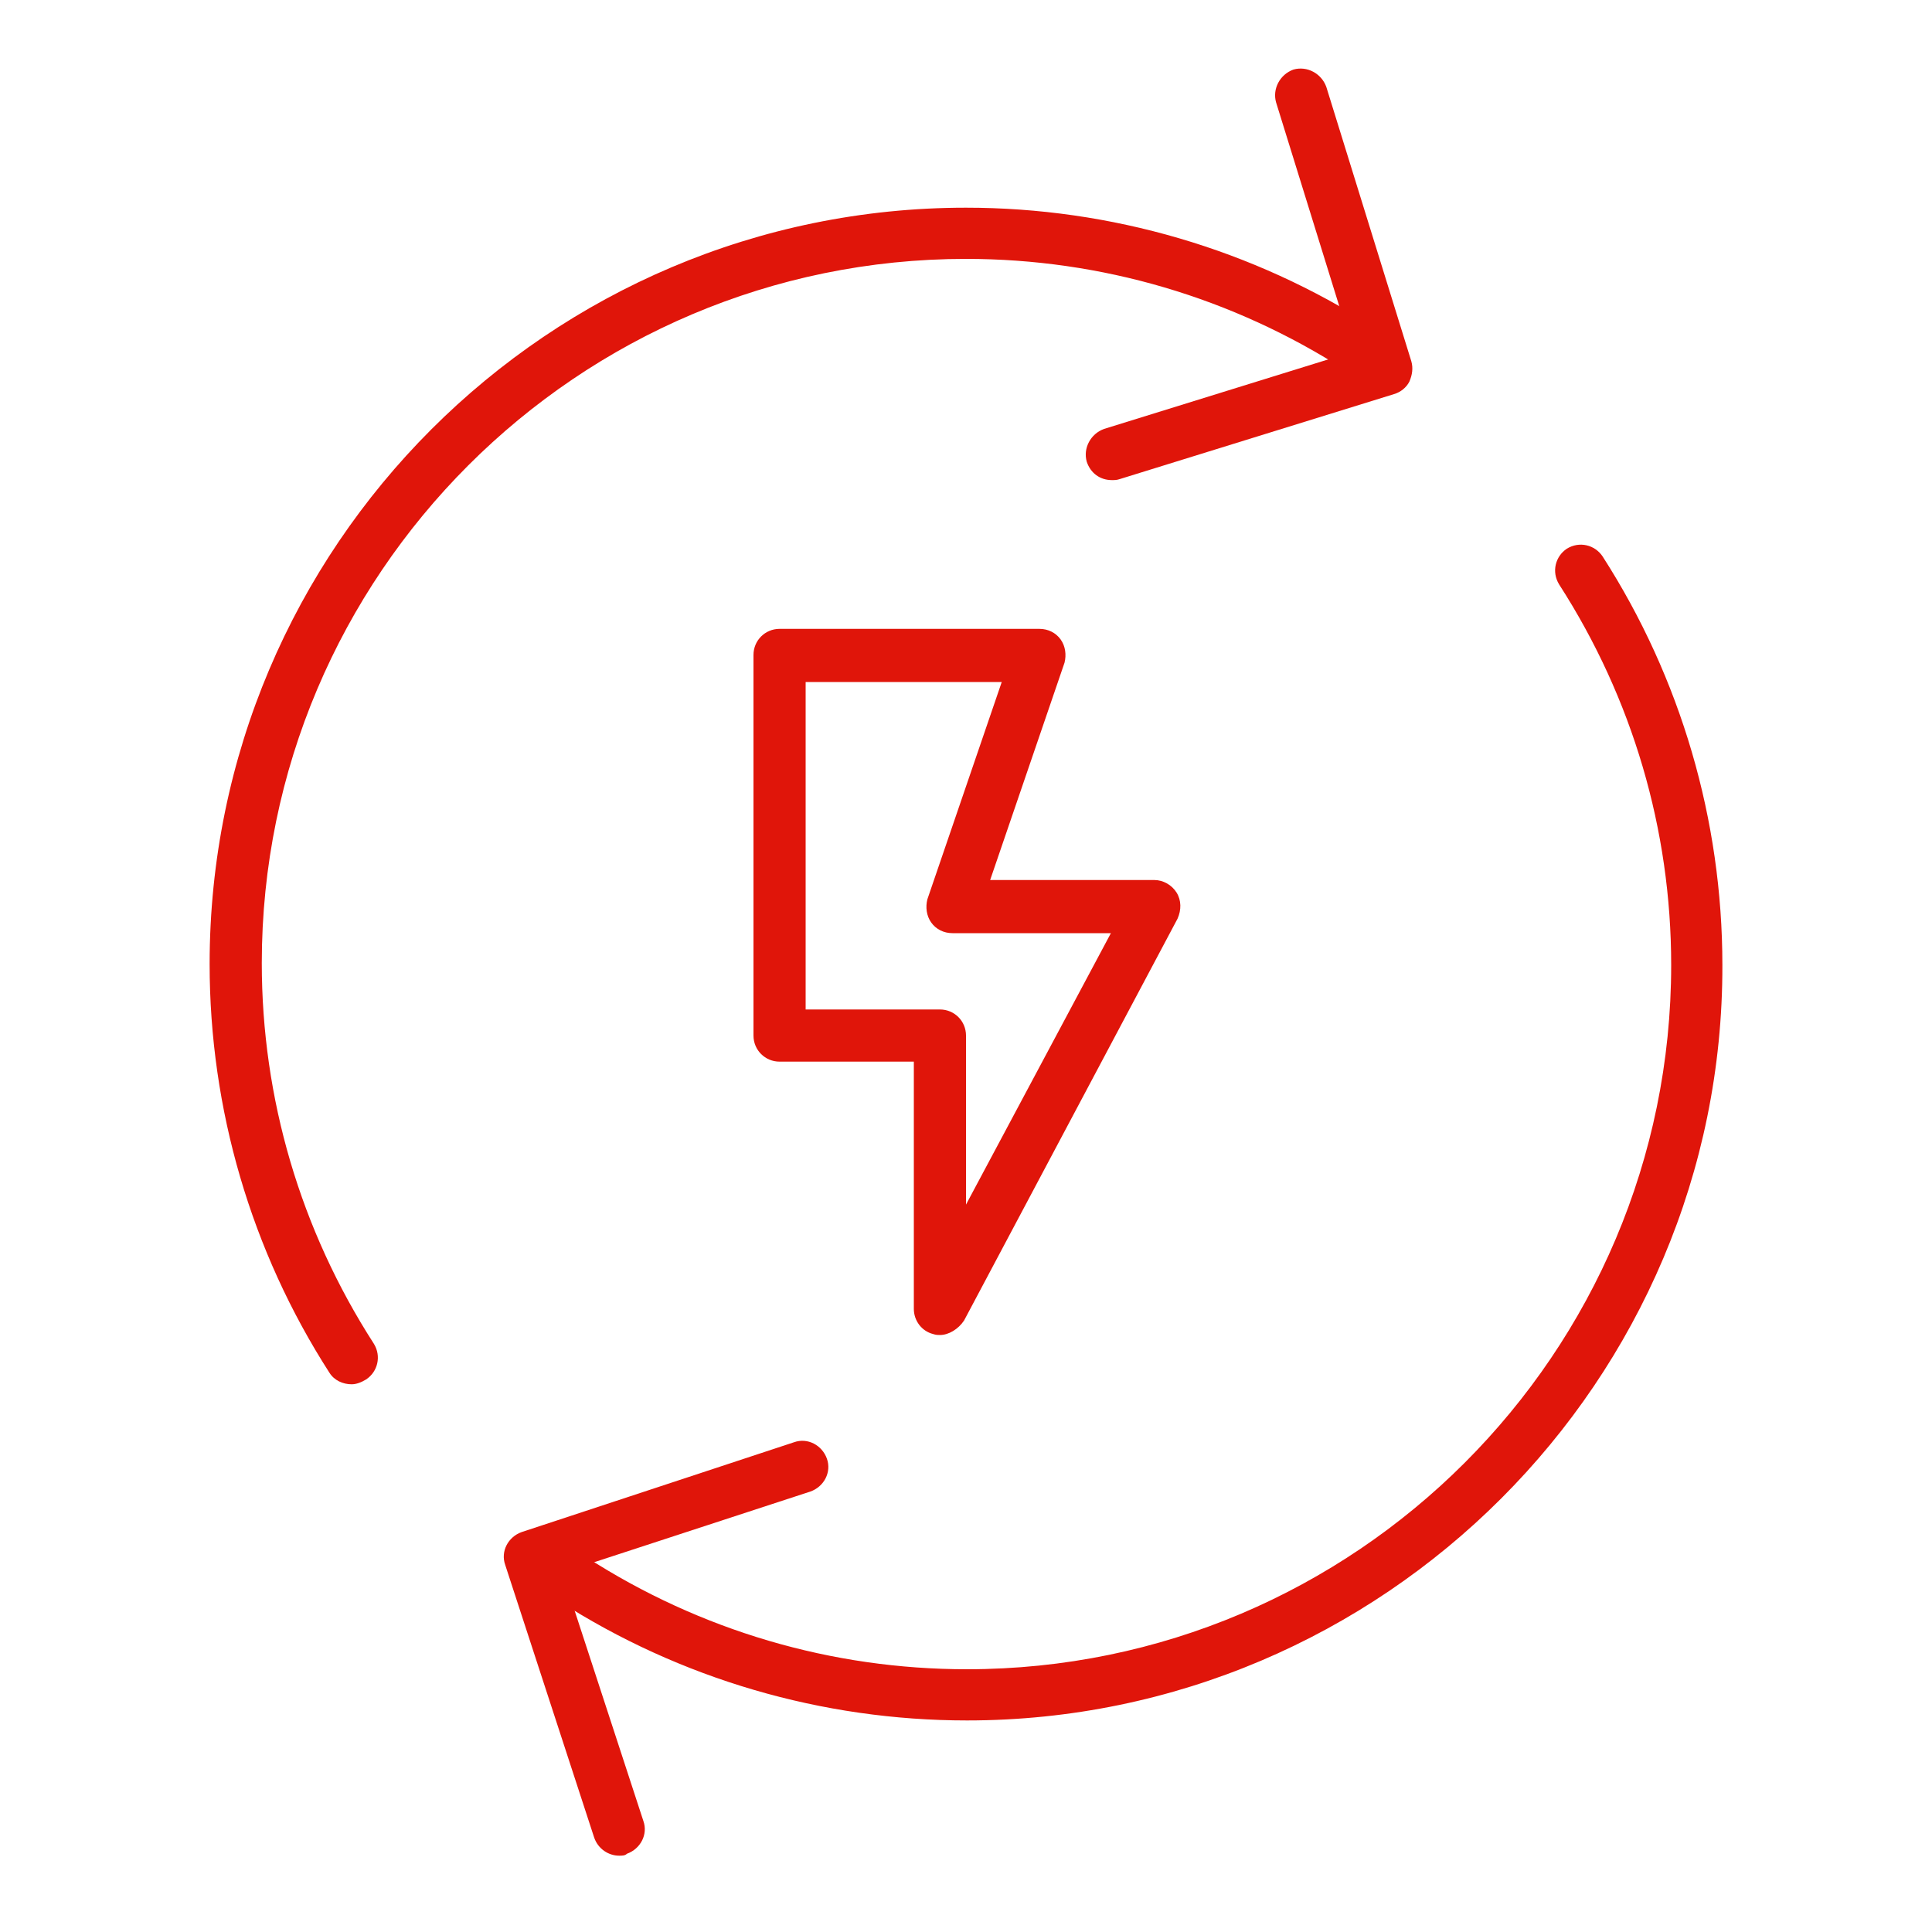 <?xml version="1.0" encoding="utf-8"?>
<!-- Generator: Adobe Illustrator 28.2.0, SVG Export Plug-In . SVG Version: 6.00 Build 0)  -->
<svg version="1.1" xmlns="http://www.w3.org/2000/svg" xmlns:xlink="http://www.w3.org/1999/xlink" x="0px" y="0px"
	 viewBox="0 0 200 200" style="enable-background:new 0 0 200 200;" xml:space="preserve">
<style type="text/css">
	.st0{display:none;}
	.st1{display:inline;}
	.st2{fill:#E0150A;}
</style>
<g id="guides">
</g>
<g id="school" class="st0">
	<g class="st1">
		<path class="st2" d="M177,188.5c-1.3,0-2.3-1-2.3-2.3V68.5c0-1.3,1-2.3,2.3-2.3s2.3,1,2.3,2.3v117.7
			C179.3,187.5,178.2,188.5,177,188.5z"/>
		<path class="st2" d="M24,188.5c-1.3,0-2.3-1-2.3-2.3V68.5c0-1.3,1-2.3,2.3-2.3s2.3,1,2.3,2.3v117.7
			C26.3,187.5,25.3,188.5,24,188.5z"/>
		<path class="st2" d="M190.7,69.8h-61.2c-0.6,0-1.2-0.2-1.6-0.6l-27.4-25.9L73.1,69.1c-0.4,0.4-1,0.6-1.6,0.6H10.3
			c-0.8,0-1.6-0.5-2-1.2c-0.4-0.7-0.4-1.6,0.1-2.3l34.1-54.6c0.4-0.7,1.2-1.1,2-1.1h112.2c0.8,0,1.5,0.4,2,1.1l34.1,54.6
			c0.4,0.7,0.5,1.6,0.1,2.3C192.3,69.3,191.5,69.8,190.7,69.8z M130.4,65.1h56.1l-31.2-50H45.7l-31.2,50h56.1l28.3-26.8
			c0.9-0.8,2.3-0.8,3.2,0L130.4,65.1z"/>
		<path class="st2" d="M120.4,188.5c-1.3,0-2.3-1-2.3-2.3v-43.1c0-9.2-7.9-16.6-17.6-16.6c-9.7,0-17.6,7.5-17.6,16.6v43.1
			c0,1.3-1,2.3-2.3,2.3c-1.3,0-2.3-1-2.3-2.3v-43.1c0-11.7,10-21.2,22.2-21.2c12.2,0,22.2,9.5,22.2,21.2v43.1
			C122.7,187.5,121.6,188.5,120.4,188.5z"/>
		<path class="st2" d="M60.4,115.7H44c-1.3,0-2.3-1-2.3-2.3V90.3c0-1.3,1-2.3,2.3-2.3h16.4c1.3,0,2.3,1,2.3,2.3v23.1
			C62.7,114.7,61.6,115.7,60.4,115.7z M46.3,111.1h11.7V92.6H46.3V111.1z"/>
		<path class="st2" d="M60.4,166.8H44c-1.3,0-2.3-1-2.3-2.3v-29.1c0-1.3,1-2.3,2.3-2.3h16.4c1.3,0,2.3,1,2.3,2.3v29.1
			C62.7,165.7,61.6,166.8,60.4,166.8z M46.3,162.1h11.7v-24.5H46.3V162.1z"/>
		<path class="st2" d="M157,166.8h-16.4c-1.3,0-2.3-1-2.3-2.3v-29.1c0-1.3,1-2.3,2.3-2.3H157c1.3,0,2.3,1,2.3,2.3v29.1
			C159.3,165.7,158.3,166.8,157,166.8z M142.9,162.1h11.7v-24.5h-11.7V162.1z"/>
		<path class="st2" d="M157,115.7h-16.4c-1.3,0-2.3-1-2.3-2.3V90.3c0-1.3,1-2.3,2.3-2.3H157c1.3,0,2.3,1,2.3,2.3v23.1
			C159.3,114.7,158.3,115.7,157,115.7z M142.9,111.1h11.7V92.6h-11.7V111.1z"/>
		<path class="st2" d="M100.5,98.2c-8.3,0-15-6.7-15-15c0-8.3,6.7-15,15-15c8.3,0,15,6.7,15,15C115.5,91.5,108.8,98.2,100.5,98.2z
			 M100.5,72.8c-5.7,0-10.4,4.6-10.4,10.4s4.6,10.4,10.4,10.4s10.4-4.6,10.4-10.4S106.2,72.8,100.5,72.8z"/>
		<path class="st2" d="M187.4,188.5H13.6c-1.3,0-2.3-1-2.3-2.3s1-2.3,2.3-2.3h173.8c1.3,0,2.3,1,2.3,2.3S188.7,188.5,187.4,188.5z"
			/>
	</g>
</g>
<g id="home" class="st0">
	<g class="st1">
		<path class="st2" d="M93.5,72.4c-0.6,0-1.3-0.3-1.7-0.8l-8.8-9.8c-0.4-0.5-0.6-1.1-0.6-1.7c0-0.1,0-0.3,0.1-0.4
			c0-0.2-0.1-0.4-0.1-0.7c0-0.6,0.3-1.2,0.8-1.6l52.5-45.8c0.6-0.5,1.3-0.7,2.1-0.5c0.7-0.2,1.5,0,2.1,0.5l52.5,45.8
			c0.5,0.4,0.8,1,0.8,1.6c0,0.2,0,0.4-0.1,0.7c0,0.1,0,0.3,0.1,0.4c0,0.6-0.2,1.2-0.6,1.7l-8.8,9.8c-0.8,0.9-2.3,1-3.3,0.2l-42.7-37
			L95,71.8C94.6,72.2,94,72.4,93.5,72.4z M137.7,29.4c0.5,0,1.1,0.2,1.5,0.6l42.4,36.8l6.2-6.9c0,0,0,0,0,0c0,0,0-0.1,0-0.1
			l-50-43.6c-0.1,0-0.2,0-0.4,0l-50,43.6c0,0,0,0.1,0,0.1c0,0,0,0,0,0l6.2,6.9L136.2,30C136.6,29.6,137.1,29.4,137.7,29.4z"/>
		<path class="st2" d="M190.7,189.9H10.3c-1.3,0-2.3-1-2.3-2.3c0-1.3,1-2.3,2.3-2.3h180.4c1.3,0,2.3,1,2.3,2.3
			C193,188.8,192,189.9,190.7,189.9z"/>
		<path class="st2" d="M100.8,186.9c-1.3,0-2.3-1-2.3-2.3V64.7c0-1.3,1-2.3,2.3-2.3c1.3,0,2.3,1,2.3,2.3v119.9
			C103.1,185.9,102.1,186.9,100.8,186.9z"/>
		<path class="st2" d="M174.6,186.9c-1.3,0-2.3-1-2.3-2.3V64.7c0-1.3,1-2.3,2.3-2.3s2.3,1,2.3,2.3v119.9
			C176.9,185.9,175.9,186.9,174.6,186.9z"/>
		<path class="st2" d="M24.6,189.9c-1.3,0-2.3-1-2.3-2.3v-60.1c0-1.3,1-2.3,2.3-2.3c1.3,0,2.3,1,2.3,2.3v60.1
			C27,188.8,25.9,189.9,24.6,189.9z"/>
		<path class="st2" d="M79.8,173.6H45.2c-1.3,0-2.3-1-2.3-2.3v-31c0-1.3,1-2.3,2.3-2.3h34.6c1.3,0,2.3,1,2.3,2.3v31
			C82.1,172.6,81.1,173.6,79.8,173.6z M47.6,169h29.9v-26.4H47.6V169z"/>
		<path class="st2" d="M62.5,173.6c-1.3,0-2.3-1-2.3-2.3v-31c0-1.3,1-2.3,2.3-2.3c1.3,0,2.3,1,2.3,2.3v31
			C64.9,172.6,63.8,173.6,62.5,173.6z"/>
		<path class="st2" d="M156,187c-1.3,0-2.3-1-2.3-2.3V154c0-8.3-7.2-15-16-15c-8.8,0-16,6.7-16,15v30.6c0,1.3-1,2.3-2.3,2.3
			c-1.3,0-2.3-1-2.3-2.3V154c0-10.8,9.2-19.6,20.6-19.6c11.4,0,20.6,8.8,20.6,19.6v30.6C158.3,185.9,157.3,187,156,187z"/>
		<path class="st2" d="M41.2,96.9c-1.3,0-2.3-1-2.3-2.3V51.2c0-1.3,1-2.3,2.3-2.3s2.3,1,2.3,2.3v43.4C43.5,95.9,42.5,96.9,41.2,96.9
			z"/>
		<path class="st2" d="M96.9,49.9H26.5c-1,0-1.8-0.6-2.2-1.5c-0.3-0.9-0.1-1.9,0.7-2.6l31.6-26.6c0.4-0.4,0.9-0.5,1.5-0.5h68
			c1.3,0,2.3,1,2.3,2.3c0,1.3-1,2.3-2.3,2.3H58.9l-26.1,22h64c1.3,0,2.3,1,2.3,2.3C99.2,48.8,98.2,49.9,96.9,49.9z"/>
		<path class="st2" d="M71,83.6H41.1c-1.3,0-2.3-1-2.3-2.3c0-1.3,1-2.3,2.3-2.3h27.6V66.6H41.1c-1.3,0-2.3-1-2.3-2.3
			c0-1.3,1-2.3,2.3-2.3H71c1.3,0,2.3,1,2.3,2.3v17C73.4,82.6,72.3,83.6,71,83.6z"/>
		<path class="st2" d="M99.7,126.1H10.3c-1,0-1.8-0.6-2.2-1.5c-0.3-0.9-0.1-1.9,0.7-2.6l31.6-26.6c0.4-0.4,0.9-0.5,1.5-0.5h57.8
			c1.3,0,2.3,1,2.3,2.3c0,1.3-1,2.3-2.3,2.3H42.7l-26.1,22h83c1.3,0,2.3,1,2.3,2.3S101,126.1,99.7,126.1z"/>
		<path class="st2" d="M162.3,113.5H113c-1.3,0-2.3-1-2.3-2.3V97.1c0-1.3,1-2.3,2.3-2.3h49.3c1.3,0,2.3,1,2.3,2.3v14.1
			C164.6,112.5,163.6,113.5,162.3,113.5z M115.4,108.9H160v-9.5h-44.6V108.9z"/>
		<path class="st2" d="M155,97.6c-1.3,0-2.3-1-2.3-2.3V66.6h-29.9v28.7c0,1.3-1,2.3-2.3,2.3s-2.3-1-2.3-2.3v-31c0-1.3,1-2.3,2.3-2.3
			H155c1.3,0,2.3,1,2.3,2.3v31C157.3,96.6,156.2,97.6,155,97.6z"/>
		<path class="st2" d="M137.7,97.6c-1.3,0-2.3-1-2.3-2.3v-31c0-1.3,1-2.3,2.3-2.3s2.3,1,2.3,2.3v31C140,96.6,139,97.6,137.7,97.6z"
			/>
		<path class="st2" d="M137.7,187c-1.3,0-2.3-1-2.3-2.3v-31c0-1.3,1-2.3,2.3-2.3s2.3,1,2.3,2.3v31C140,185.9,139,187,137.7,187z"/>
		<path class="st2" d="M153.3,156H122c-1.3,0-2.3-1-2.3-2.3c0-1.3,1-2.3,2.3-2.3h31.3c1.3,0,2.3,1,2.3,2.3
			C155.6,154.9,154.6,156,153.3,156z"/>
	</g>
</g>
<g id="building" class="st0">
	<g class="st1">
		<path class="st2" d="M152.5,172.5c-1,0-1.9-0.8-1.9-1.9V36.3c-0.5-3.4-3.3-5.9-6.5-5.9H56.9c-3.3,0-6,2.5-6.5,5.9v134.3
			c0,1-0.8,1.9-1.9,1.9s-1.9-0.8-1.9-1.9V36.2c0-0.1,0-0.2,0-0.3c0.7-5.4,5.1-9.3,10.3-9.3h87.3c5.1,0,9.5,4,10.3,9.3
			c0,0.1,0,0.2,0,0.3v134.4C154.4,171.7,153.6,172.5,152.5,172.5z"/>
		<path class="st2" d="M21.7,172.4c-1,0-1.8-0.8-1.9-1.8L15,59.6c0-6.4,4.6-11.5,10.4-11.5h18c1,0,1.9,0.8,1.9,1.9s-0.8,1.9-1.9,1.9
			h-18c-3.6,0-6.6,3.4-6.6,7.6l4.8,110.9C23.6,171.5,22.8,172.3,21.7,172.4C21.7,172.4,21.7,172.4,21.7,172.4z"/>
		<path class="st2" d="M179.3,172.4C179.3,172.4,179.3,172.4,179.3,172.4c-1.1,0-1.9-0.9-1.9-2l4.8-111c0-4.1-3-7.6-6.6-7.6h-18
			c-1,0-1.9-0.8-1.9-1.9s0.8-1.9,1.9-1.9h18c5.7,0,10.4,5.1,10.4,11.4l-4.8,111C181.2,171.6,180.3,172.4,179.3,172.4z"/>
		<path class="st2" d="M136.6,51.9H64.4c-1,0-1.9-0.8-1.9-1.9s0.8-1.9,1.9-1.9h72.2c1,0,1.9,0.8,1.9,1.9S137.6,51.9,136.6,51.9z"/>
		<path class="st2" d="M136.6,71.8H64.4c-1,0-1.9-0.8-1.9-1.9c0-1,0.8-1.9,1.9-1.9h72.2c1,0,1.9,0.8,1.9,1.9
			C138.5,70.9,137.6,71.8,136.6,71.8z"/>
		<path class="st2" d="M136.6,91.6H64.4c-1,0-1.9-0.8-1.9-1.9s0.8-1.9,1.9-1.9h72.2c1,0,1.9,0.8,1.9,1.9S137.6,91.6,136.6,91.6z"/>
		<path class="st2" d="M136.6,111.5H64.4c-1,0-1.9-0.8-1.9-1.9c0-1,0.8-1.9,1.9-1.9h72.2c1,0,1.9,0.8,1.9,1.9
			C138.5,110.6,137.6,111.5,136.6,111.5z"/>
		<path class="st2" d="M136.6,131.3H64.4c-1,0-1.9-0.8-1.9-1.9s0.8-1.9,1.9-1.9h72.2c1,0,1.9,0.8,1.9,1.9S137.6,131.3,136.6,131.3z"
			/>
		<path class="st2" d="M136.6,151.2H64.4c-1,0-1.9-0.8-1.9-1.9s0.8-1.9,1.9-1.9h72.2c1,0,1.9,0.8,1.9,1.9S137.6,151.2,136.6,151.2z"
			/>
		<path class="st2" d="M191.1,172.5H9.9c-1,0-1.9-0.8-1.9-1.9s0.8-1.9,1.9-1.9h181.2c1,0,1.9,0.8,1.9,1.9S192.2,172.5,191.1,172.5z"
			/>
	</g>
</g>
<g id="custom" class="st0">
	<g class="st1">
		<g>
			<g>
				<g>
					<path class="st2" d="M65.4,166.6h0.1v-49.2h-5.4v29.5c-5.2-7.2-13.7-12-23.3-12c-9.6,0-18.1,4.7-23.3,12V36.4
						c0-12.9,10.5-23.3,23.3-23.3s23.3,10.5,23.3,23.3V126h5.4V39.1h66.5v-5.4H65.4c-1.4-14.6-13.7-26-28.6-26
						C20.9,7.6,8,20.5,8,36.4v127.3c0,15.9,12.9,28.8,28.8,28.8h63.7V187H53.6C60.1,182.3,64.5,175,65.4,166.6z M36.8,187
						c-12.9,0-23.3-10.5-23.3-23.3c0-12.9,10.5-23.3,23.3-23.3s23.3,10.5,23.3,23.3C60.1,176.5,49.6,187,36.8,187z"/>
					<path class="st2" d="M172.6,33.7V16.3h-45.9v155.9h45.9V39.1h14.8V187h-87v5.4h92.4V33.7H172.6z M167.1,166.7h-35.1v-11.9h23.3
						v-5.4h-23.3v-9h11.7v-5.4h-11.7v-9h23.3v-5.4h-23.3v-9h11.7V106h-11.7v-9h23.3v-5.4h-23.3v-9h11.7v-5.4h-11.7v-9h23.3v-5.4
						h-23.3v-9h11.7v-5.4h-11.7v-9h23.3v-5.4h-23.3V21.7h35.1L167.1,166.7L167.1,166.7z"/>
					<path class="st2" d="M36.8,149.4c-7.9,0-14.3,6.4-14.3,14.3c0,7.9,6.4,14.3,14.3,14.3c7.9,0,14.3-6.4,14.3-14.3
						C51.1,155.8,44.6,149.4,36.8,149.4z M36.8,172.5c-4.9,0-8.8-4-8.8-8.8c0-4.9,4-8.8,8.8-8.8s8.8,4,8.8,8.8
						C45.6,168.6,41.6,172.5,36.8,172.5z"/>
					<path class="st2" d="M25,39.3c0-6.5,5.3-11.7,11.7-11.7c6.5,0,11.7,5.3,11.7,11.7h5.4c0-9.5-7.7-17.2-17.2-17.2
						c-9.5,0-17.2,7.7-17.2,17.2v57.9H25V39.3z"/>
					<polygon class="st2" points="115,166.7 79.5,166.7 79.5,172.2 120.5,172.2 120.5,157.9 115,157.9 					"/>
					<rect x="115" y="56.6" class="st2" width="5.4" height="107"/>
				</g>
			</g>
		</g>
	</g>
</g>
<g id="energy-effeciency">
	<g>
		<g>
			<path class="st2" d="M36.4,143.3c-0.9,0-1.8-0.4-2.3-1.2c-8.1-12.6-12.4-27.3-12.4-42.3c0-43.2,35.1-78.3,78.3-78.3
				c15,0,29.7,4.3,42.3,12.4c1.3,0.8,1.6,2.5,0.8,3.7c-0.8,1.3-2.5,1.6-3.7,0.8c-11.8-7.6-25.4-11.6-39.4-11.6
				c-40.2,0-72.9,32.7-72.9,72.9c0,14,4,27.6,11.6,39.4c0.8,1.3,0.4,2.9-0.8,3.7C37.4,143.1,36.9,143.3,36.4,143.3z"/>
			<path class="st2" d="M100.1,178.1c-15,0-29.7-4.3-42.3-12.4c-1.3-0.8-1.6-2.5-0.8-3.7c0.8-1.2,2.5-1.6,3.7-0.8
				c11.8,7.6,25.4,11.6,39.4,11.6c40.2,0,72.9-32.7,72.9-72.9c0-14-4-27.6-11.6-39.4c-0.8-1.3-0.4-2.9,0.8-3.7
				c1.3-0.8,2.9-0.4,3.7,0.8c8.1,12.6,12.4,27.3,12.4,42.3C178.4,142.9,143.2,178.1,100.1,178.1z"/>
		</g>
		<path class="st2" d="M115.1,49.7c-1.2,0-2.2-0.7-2.6-1.9c-0.4-1.4,0.4-2.9,1.8-3.4l25.8-8l-8-25.8c-0.4-1.4,0.4-2.9,1.8-3.4
			c1.4-0.4,2.9,0.4,3.4,1.8l8.8,28.4c0.2,0.7,0.1,1.4-0.2,2.1c-0.3,0.6-0.9,1.1-1.6,1.3l-28.4,8.8C115.6,49.7,115.4,49.7,115.1,49.7
			z"/>
		<path class="st2" d="M64.1,192.1c-1.1,0-2.2-0.7-2.6-1.9L52.3,162c-0.5-1.4,0.3-2.9,1.7-3.4l28.2-9.3c1.4-0.5,2.9,0.3,3.4,1.7
			c0.5,1.4-0.3,2.9-1.7,3.4l-25.7,8.4l8.4,25.7c0.5,1.4-0.3,2.9-1.7,3.4C64.7,192.1,64.4,192.1,64.1,192.1z"/>
		<path class="st2" d="M97.3,138.2c-0.2,0-0.4,0-0.7-0.1c-1.2-0.3-2-1.4-2-2.6v-25.6H80.7c-1.5,0-2.7-1.2-2.7-2.7V67.8
			c0-1.5,1.2-2.7,2.7-2.7h26.9c0.9,0,1.7,0.4,2.2,1.1c0.5,0.7,0.6,1.6,0.4,2.4l-7.7,22.5h17c0.9,0,1.8,0.5,2.3,1.3
			c0.5,0.8,0.5,1.8,0.1,2.7l-22.1,41.6C99.2,137.6,98.2,138.2,97.3,138.2z M83.4,104.5h13.9c1.5,0,2.7,1.2,2.7,2.7v17.5l15-28.1
			H98.6c-0.9,0-1.7-0.4-2.2-1.1c-0.5-0.7-0.6-1.6-0.4-2.4l7.7-22.5H83.4V104.5z"/>
	</g>
</g>
<g id="solar" class="st0">
	<g class="st1">
		<path class="st2" d="M100.5,152.2c-28.8,0-52.3-23.5-52.3-52.3s23.5-52.3,52.3-52.3s52.3,23.5,52.3,52.3S129.3,152.2,100.5,152.2z
			 M100.5,52.8c-26,0-47.1,21.1-47.1,47.1s21.1,47.1,47.1,47.1s47.1-21.1,47.1-47.1S126.5,52.8,100.5,52.8z"/>
		<path class="st2" d="M72.7,188.1c-0.3,0-0.5,0-0.8-0.1c-0.7-0.2-1.3-0.8-1.6-1.5l-11.6-29l-31.1-2.1c-0.8-0.1-1.5-0.4-1.9-1.1
			c-0.4-0.6-0.6-1.4-0.4-2.1l7.6-30.3l-23.9-20c-0.6-0.5-0.9-1.2-0.9-2c0-0.8,0.3-1.5,0.9-2l23.9-20l-7.6-30.3
			c-0.2-0.7,0-1.5,0.4-2.1c0.4-0.6,1.1-1,1.9-1.1l31.1-2.1l11.6-29c0.3-0.7,0.9-1.3,1.6-1.5c0.7-0.2,1.5-0.1,2.2,0.3l26.4,16.6
			l26.4-16.6c0.6-0.4,1.4-0.5,2.2-0.3c0.7,0.2,1.3,0.8,1.6,1.5l11.6,29l31.1,2.1c0.8,0.1,1.5,0.4,1.9,1.1c0.4,0.6,0.6,1.4,0.4,2.1
			L168.1,78l24,20c0.6,0.5,0.9,1.2,0.9,2c0,0.8-0.3,1.5-0.9,2l-24,20l7.6,30.3c0.2,0.7,0,1.5-0.4,2.1c-0.4,0.6-1.1,1-1.9,1.1
			l-31.1,2.1l-11.6,29c-0.3,0.7-0.9,1.3-1.6,1.5c-0.7,0.2-1.5,0.1-2.2-0.3l-26.4-16.6l-26.4,16.6C73.7,188,73.2,188.1,72.7,188.1z
			 M31,150.5l29.7,2c1,0.1,1.8,0.7,2.2,1.6l11.1,27.6l25.2-15.9c0.8-0.5,1.9-0.5,2.7,0l25.2,15.9l11.1-27.6c0.4-0.9,1.2-1.5,2.2-1.6
			l29.7-2l-7.3-28.8c-0.2-1,0.1-2,0.8-2.6l22.8-19.1l-22.8-19.1c-0.8-0.6-1.1-1.6-0.8-2.6l7.3-28.8l-29.7-2c-1-0.1-1.8-0.7-2.2-1.6
			l-11.1-27.6l-25.2,15.9c-0.8,0.5-1.9,0.5-2.7,0L73.9,18.2L62.9,45.8c-0.4,0.9-1.2,1.5-2.2,1.6l-29.7,2l7.3,28.9
			c0.2,1-0.1,2-0.8,2.6L14.6,100L37.4,119c0.8,0.6,1.1,1.6,0.8,2.6L31,150.5z"/>
	</g>
</g>
<g id="decorative" class="st0">
	<g class="st1">
		<path class="st2" d="M190.1,191.4H11.2c-1.5,0-2.7-1.2-2.7-2.7V9.9c0-1.5,1.2-2.7,2.7-2.7h178.9c1.5,0,2.7,1.2,2.7,2.7v178.9
			C192.8,190.2,191.6,191.4,190.1,191.4z M13.9,186.1h173.5V12.5H13.9V186.1z"/>
		<path class="st2" d="M100.7,191.4c-1.5,0-2.7-1.2-2.7-2.7V9.9c0-1.5,1.2-2.7,2.7-2.7c1.5,0,2.7,1.2,2.7,2.7v178.9
			C103.4,190.2,102.2,191.4,100.7,191.4z"/>
		<path class="st2" d="M190.1,102H11.2c-1.5,0-2.7-1.2-2.7-2.7c0-1.5,1.2-2.7,2.7-2.7h178.9c1.5,0,2.7,1.2,2.7,2.7
			C192.8,100.8,191.6,102,190.1,102z"/>
		<path class="st2" d="M152.2,162.2c-1.1,0-2-0.6-2.5-1.6c-2.7-6.3-6.4-10-11.4-11.6c-1.1-0.3-1.8-1.3-1.9-2.4
			c-0.1-1.1,0.6-2.2,1.6-2.6c5.8-2.6,9.7-6.4,11.7-11.6c0.4-1.1,1.4-1.8,2.6-1.7c1.1,0.1,2.1,0.8,2.5,1.9c1.8,6.1,5.3,9.6,11.2,11.3
			c1.2,0.3,2,1.4,2,2.7c0,1.2-0.9,2.3-2.1,2.5c-5.7,1.2-9.3,4.8-11.1,11.2c-0.3,1.1-1.3,1.9-2.4,2
			C152.3,162.2,152.2,162.2,152.2,162.2z M145,146.2c2.6,1.7,4.9,4,6.8,6.9c1.6-2.9,3.8-5.2,6.5-6.9c-2.7-1.7-4.8-4-6.4-6.8
			C150.1,142.1,147.8,144.3,145,146.2z"/>
		<path class="st2" d="M46.3,53.9c-1.1,0-2-0.6-2.5-1.6c-2.7-6.3-6.4-10-11.4-11.6c-1.1-0.3-1.8-1.3-1.9-2.4
			c-0.1-1.1,0.6-2.2,1.6-2.6c5.8-2.6,9.7-6.4,11.7-11.6c0.4-1.1,1.4-1.8,2.6-1.7c1.1,0.1,2.1,0.8,2.5,1.9c1.8,6.1,5.3,9.6,11.2,11.3
			c1.2,0.3,2,1.4,2,2.7c0,1.2-0.9,2.3-2.1,2.5C54.2,42,50.6,45.6,48.9,52c-0.3,1.1-1.3,1.9-2.4,2C46.4,53.9,46.4,53.9,46.3,53.9z
			 M39.1,37.9c2.6,1.7,4.9,4,6.8,6.9c1.6-2.9,3.8-5.2,6.5-6.9c-2.7-1.7-4.8-4-6.4-6.8C44.2,33.8,41.9,36.1,39.1,37.9z"/>
		<path class="st2" d="M69.9,82.4c-1.1,0-2-0.6-2.5-1.6c-3.3-7.8-8-12.5-14.2-14.4c-1.1-0.3-1.8-1.3-1.9-2.4s0.6-2.2,1.6-2.6
			c7.2-3.2,12-8,14.5-14.4c0.4-1.1,1.4-1.8,2.6-1.7c1.1,0.1,2.1,0.8,2.5,1.9c2.2,7.5,6.8,12.1,14,14.1c1.2,0.3,2,1.4,2,2.7
			c0,1.2-0.9,2.3-2.1,2.5c-7.2,1.5-11.7,6.1-13.9,14c-0.3,1.1-1.3,1.9-2.4,2C70,82.4,69.9,82.4,69.9,82.4z M60,63.6
			c3.7,2.2,6.9,5.4,9.4,9.6c2.1-4.2,5.1-7.4,8.9-9.5c-3.8-2.2-6.8-5.3-8.9-9.3C67.2,58,64,61,60,63.6z"/>
	</g>
</g>
</svg>
